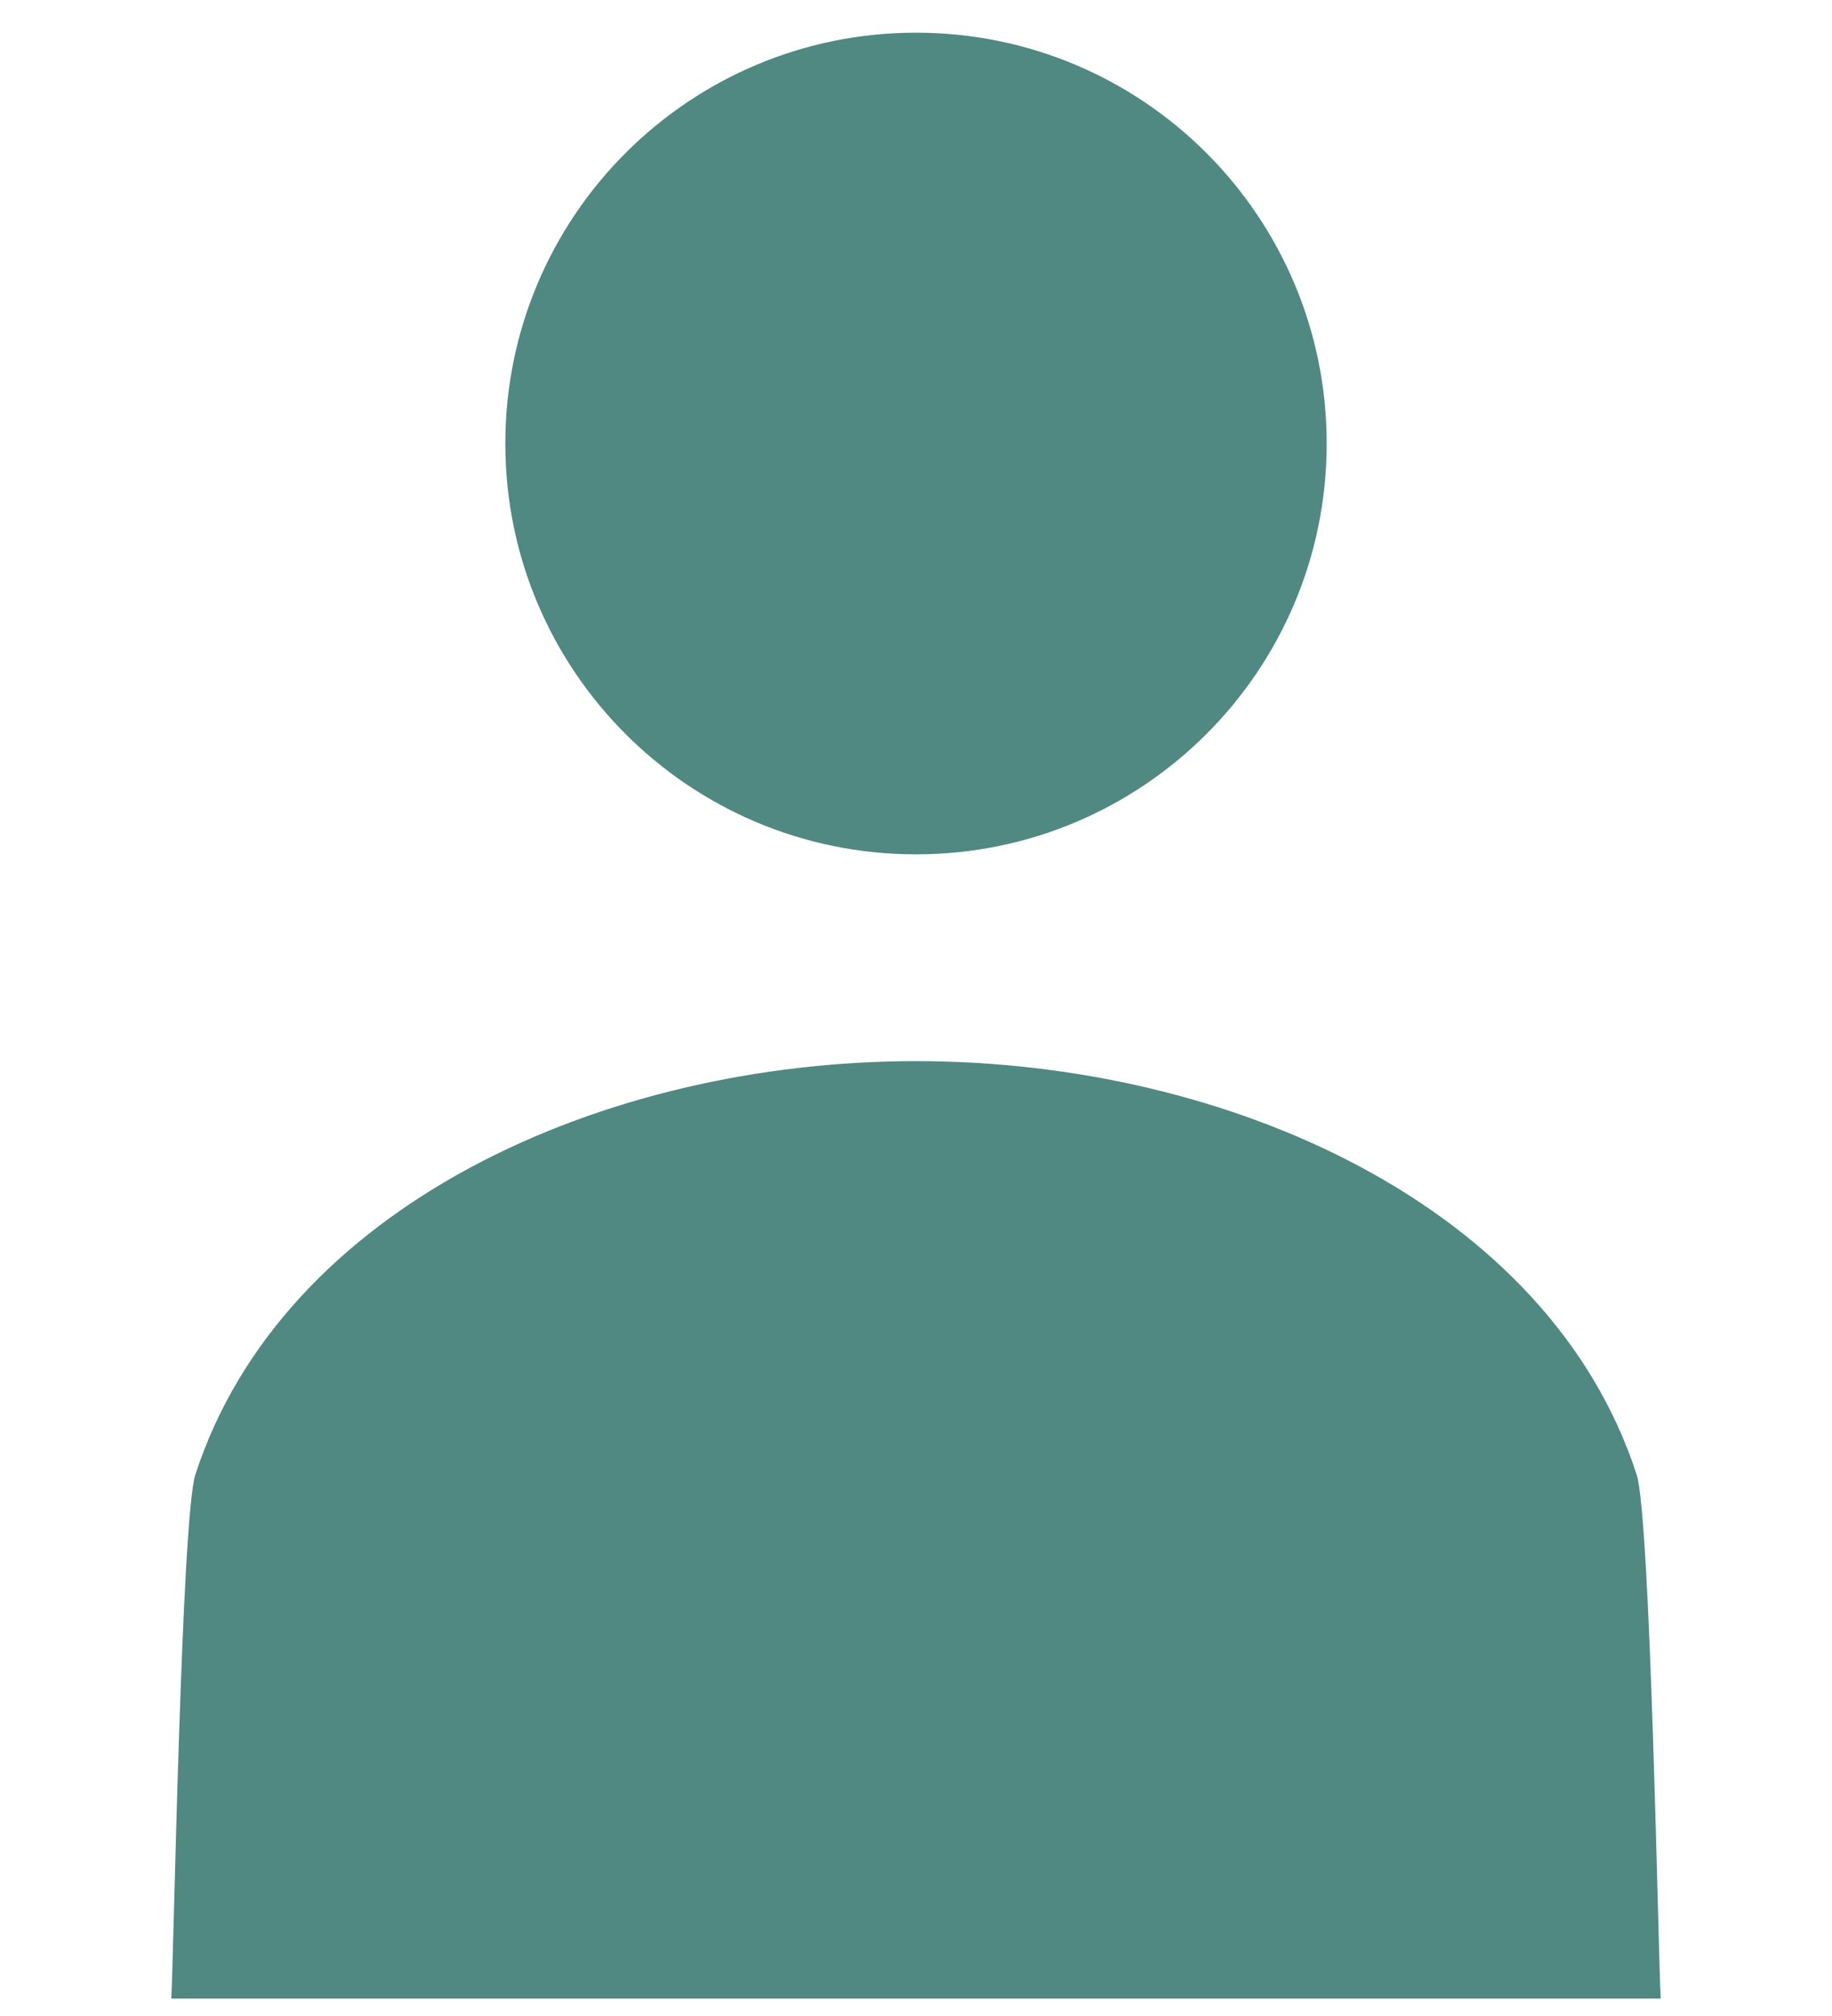 <?xml version="1.0" encoding="UTF-8"?><svg id="_イヤー_2" xmlns="http://www.w3.org/2000/svg" viewBox="0 0 60 66"><defs><style>.cls-1{fill:none;}.cls-2{fill:#508882;}</style></defs><g id="contents"><g><rect class="cls-1" width="60" height="66"/><g><path class="cls-2" d="M30,27.97c7.43,0,13.45-6.02,13.45-13.45S37.43,1.07,30,1.07s-13.45,6.02-13.45,13.45,6.02,13.45,13.45,13.45Z"/><path class="cls-2" d="M54.39,65.43c-.08-1.36-.33-15.76-.79-17.16-2.85-8.76-13.31-13.53-23.6-13.53s-20.75,4.77-23.6,13.53c-.46,1.4-.71,15.8-.79,17.16H54.39Z"/></g></g></g></svg>